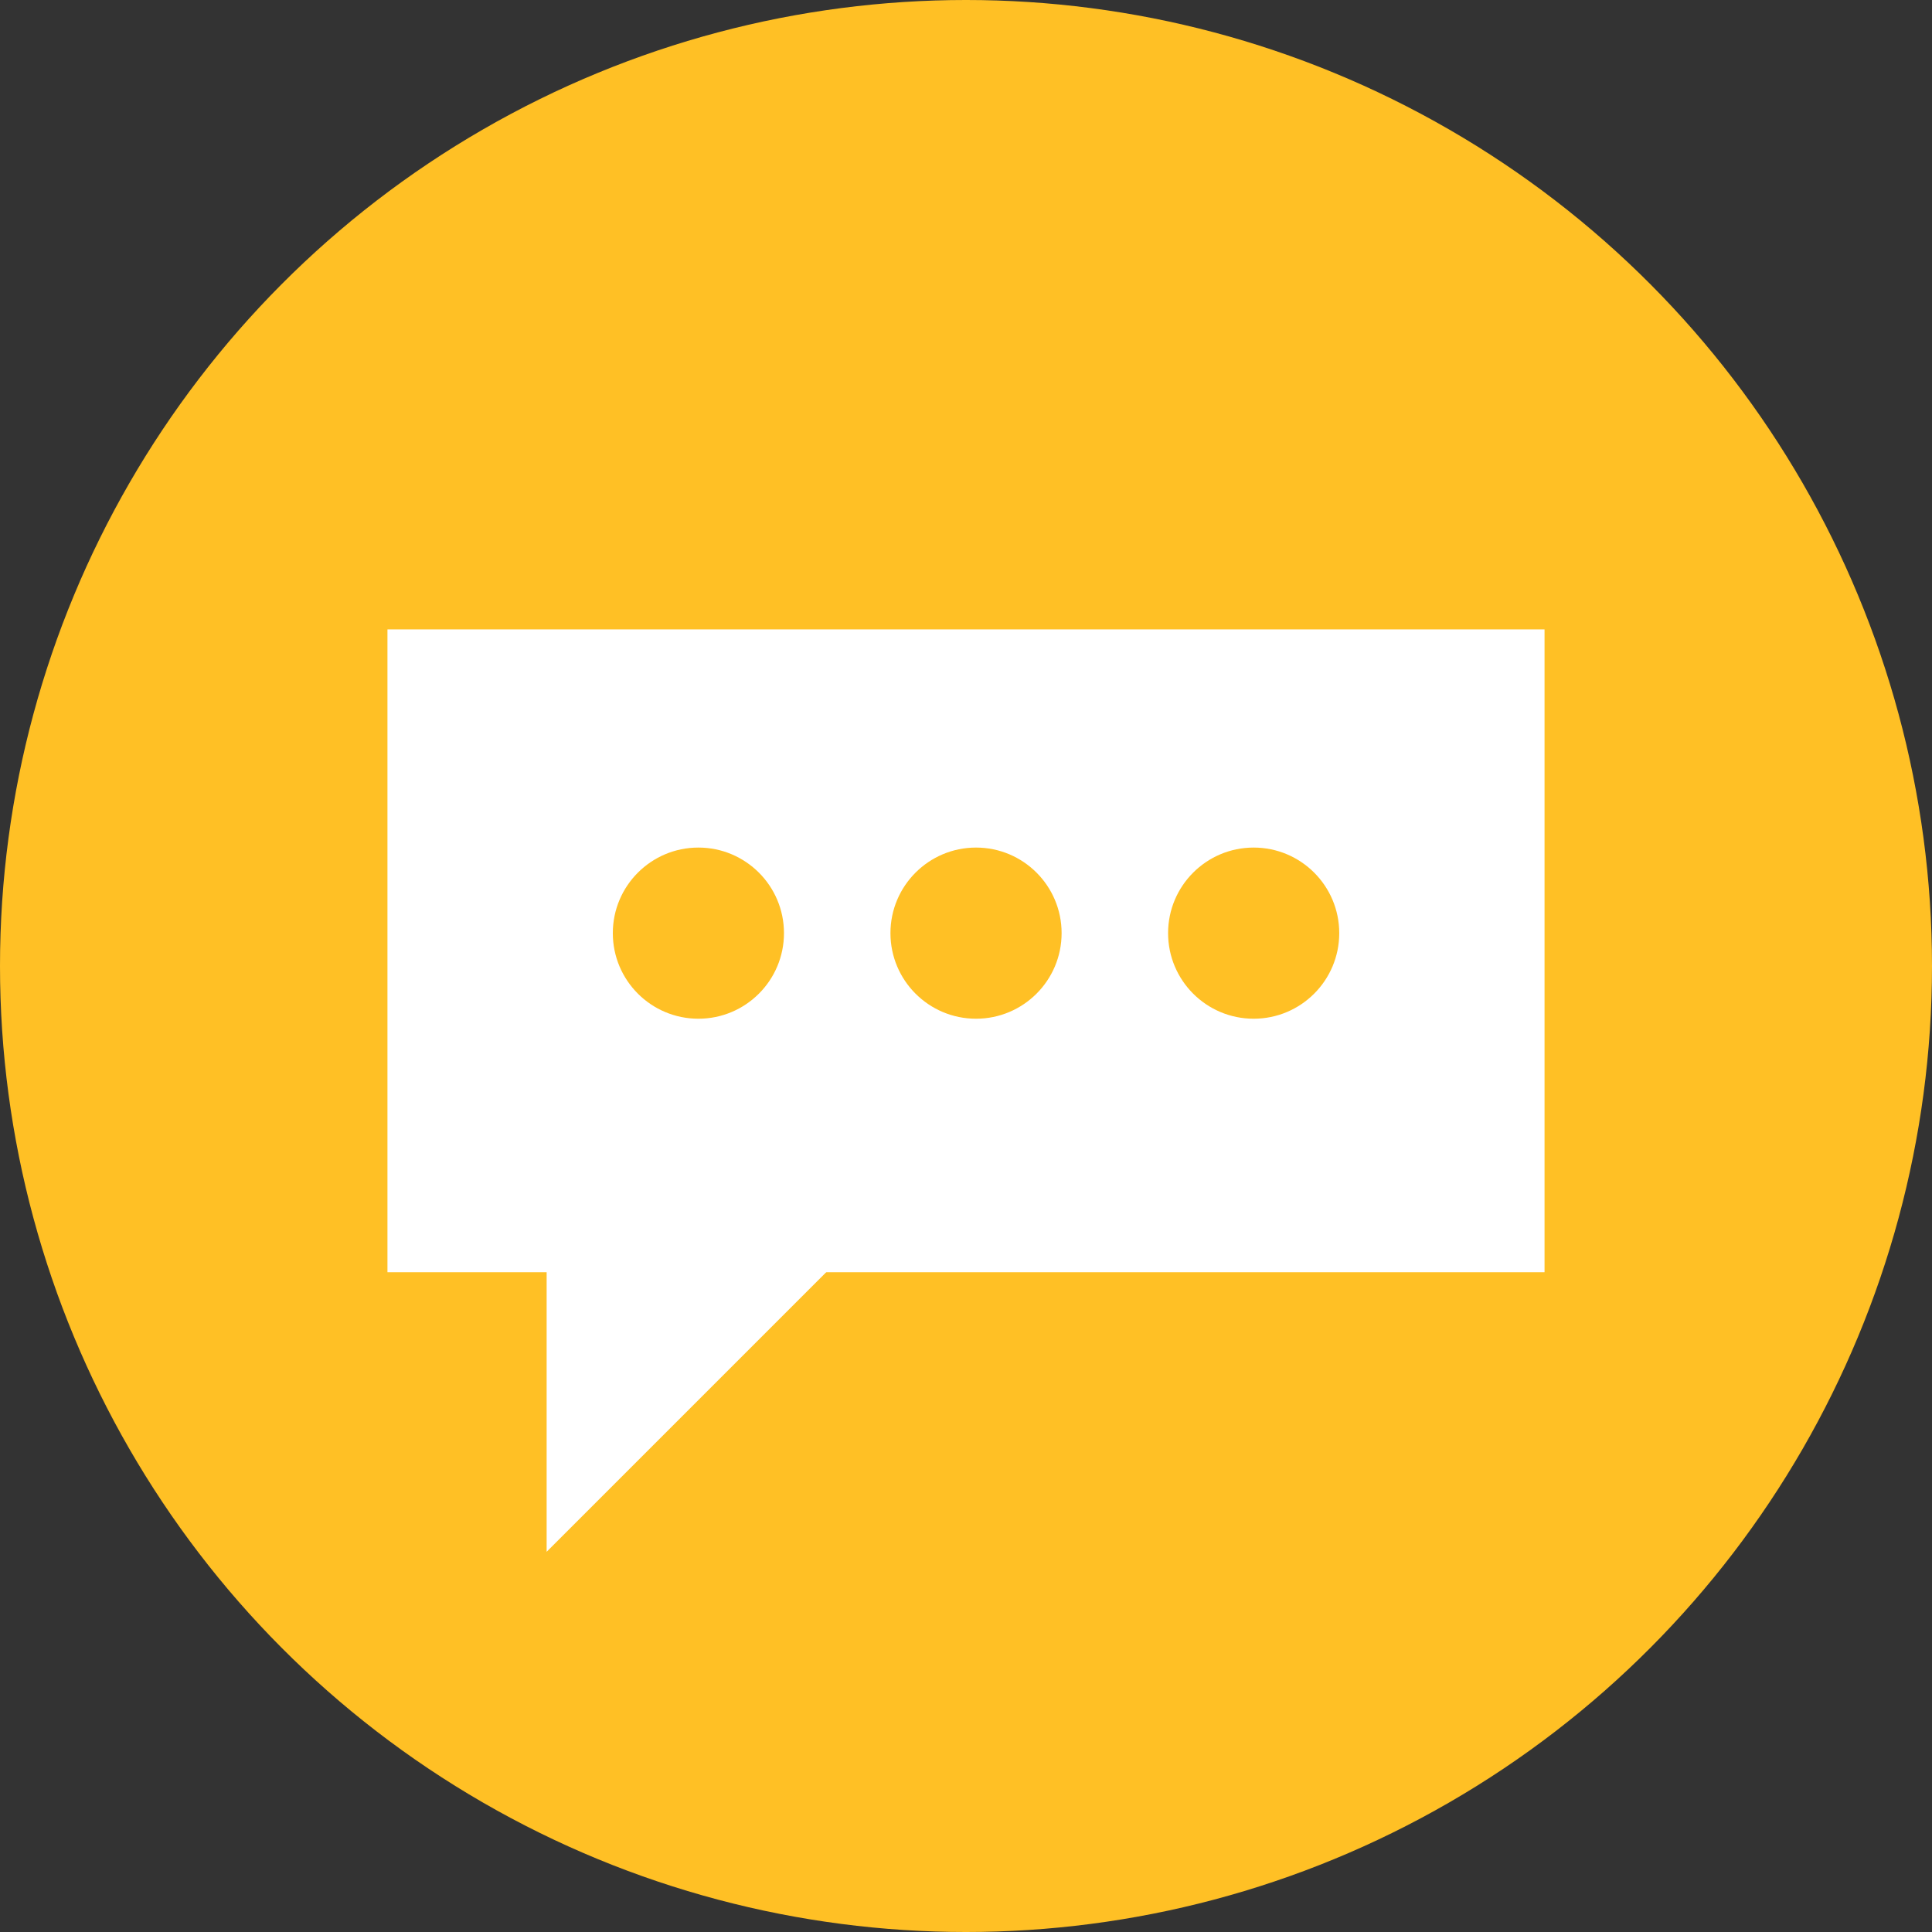   <svg xmlns="http://www.w3.org/2000/svg" viewBox="0 0 495.453 495.453">
   <rect x="0" y="0" width="495.453" height="495.453" fill="#333333" stroke="none"/>
   <g>
    <g>
     <circle cx="247.727" cy="247.727" r="247.727" style="fill:#ffc025;">
     </circle>
     <g>
      <g>
       <rect x="99.362" y="161.406" width="296.729" height="164.849" transform="translate(495.453 487.662) rotate(180)" style="fill:#fff;">
       </rect>
       <polyline points="140.182 323.246 140.182 397.952 216.065 322.069" style="fill:#fff;">
       </polyline>
      </g>
      <circle cx="321.497" cy="239.301" r="21.946" style="fill:#ffc025;">
      </circle>
      <circle cx="250.299" cy="239.301" r="21.946" style="fill:#ffc025;">
      </circle>
      <circle cx="179.101" cy="239.301" r="21.946" style="fill:#ffc025;">
      </circle>
     </g>
    </g>
   </g>
  </svg>
